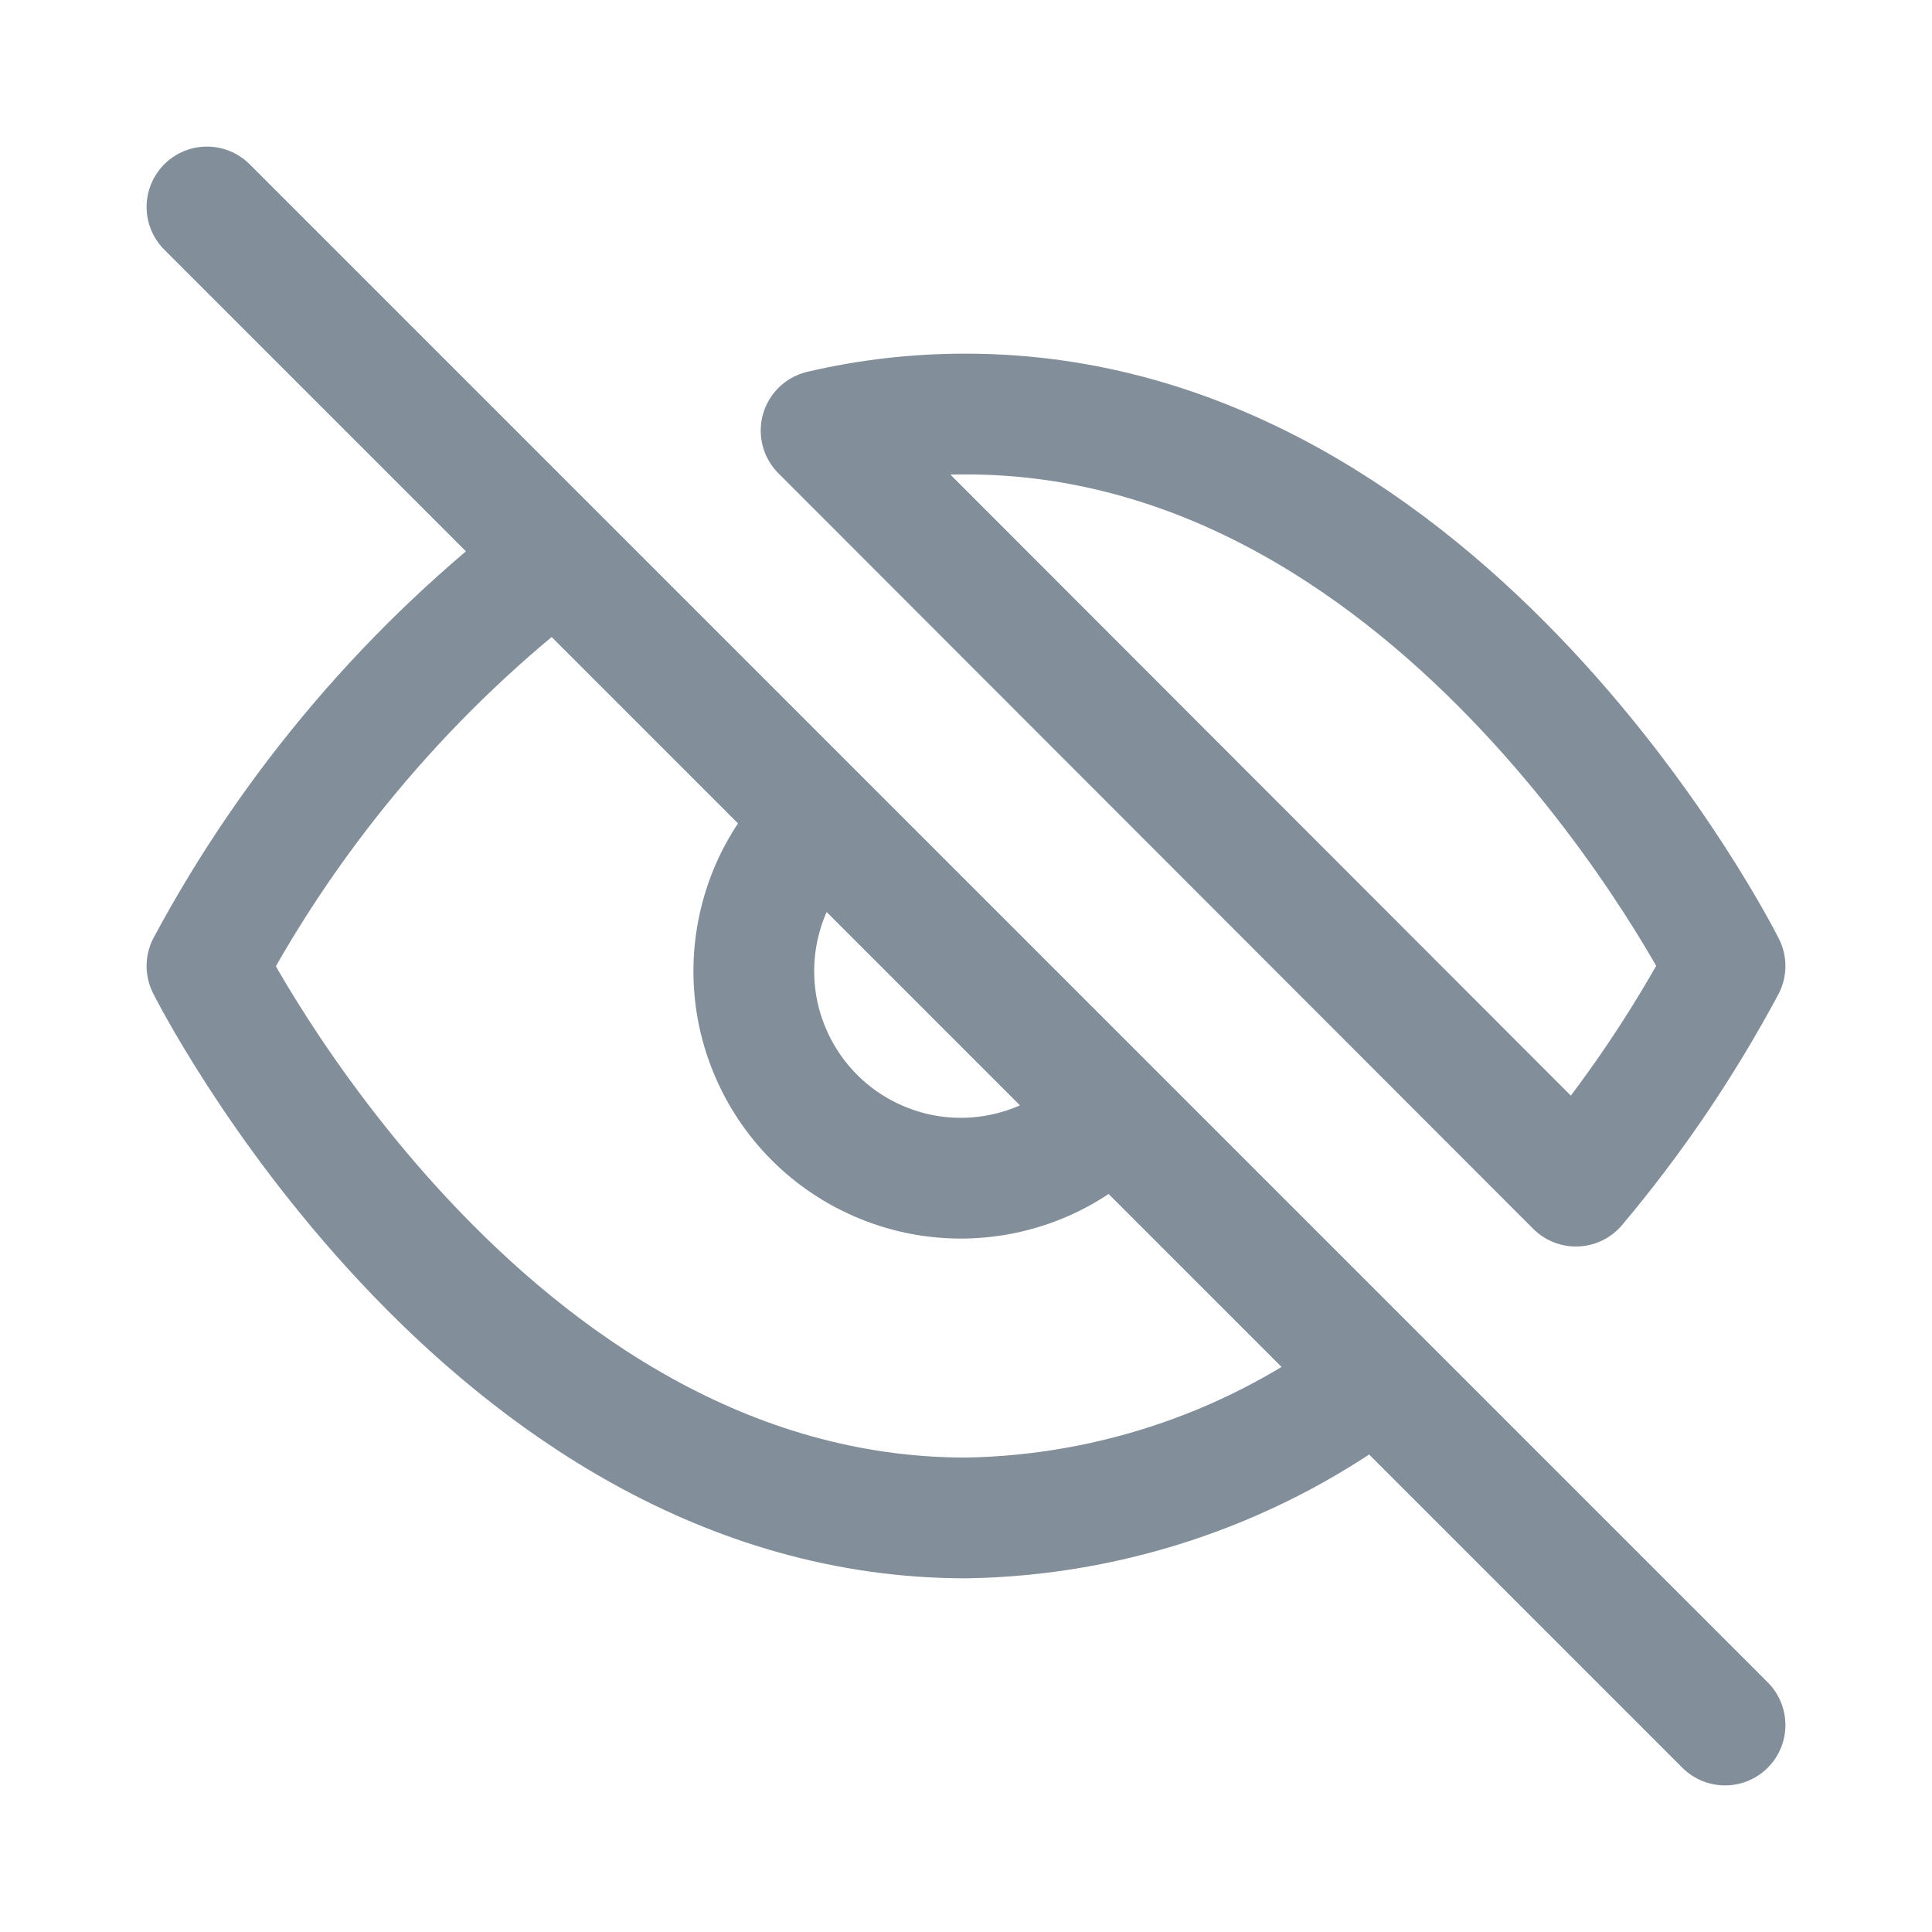 <svg width="16" height="16" viewBox="0 0 16 16" fill="none" xmlns="http://www.w3.org/2000/svg">
<path d="M9.211 9.211C9.054 9.38 8.865 9.515 8.655 9.609C8.445 9.702 8.218 9.753 7.987 9.757C7.757 9.761 7.529 9.719 7.315 9.632C7.102 9.546 6.908 9.418 6.745 9.255C6.582 9.092 6.454 8.898 6.368 8.685C6.281 8.471 6.239 8.243 6.243 8.013C6.247 7.782 6.298 7.555 6.391 7.345C6.485 7.135 6.62 6.946 6.789 6.789M1.714 1.714L14.286 14.286M11.394 11.394C10.417 12.139 9.228 12.551 8 12.571C4 12.571 1.714 8 1.714 8C2.425 6.675 3.411 5.518 4.606 4.606L11.394 11.394ZM6.8 3.566C7.193 3.474 7.596 3.428 8 3.429C12 3.429 14.286 8 14.286 8C13.939 8.649 13.525 9.26 13.051 9.823L6.8 3.566Z" stroke="#828E99" stroke-linecap="round" stroke-linejoin="round"/>
</svg>
